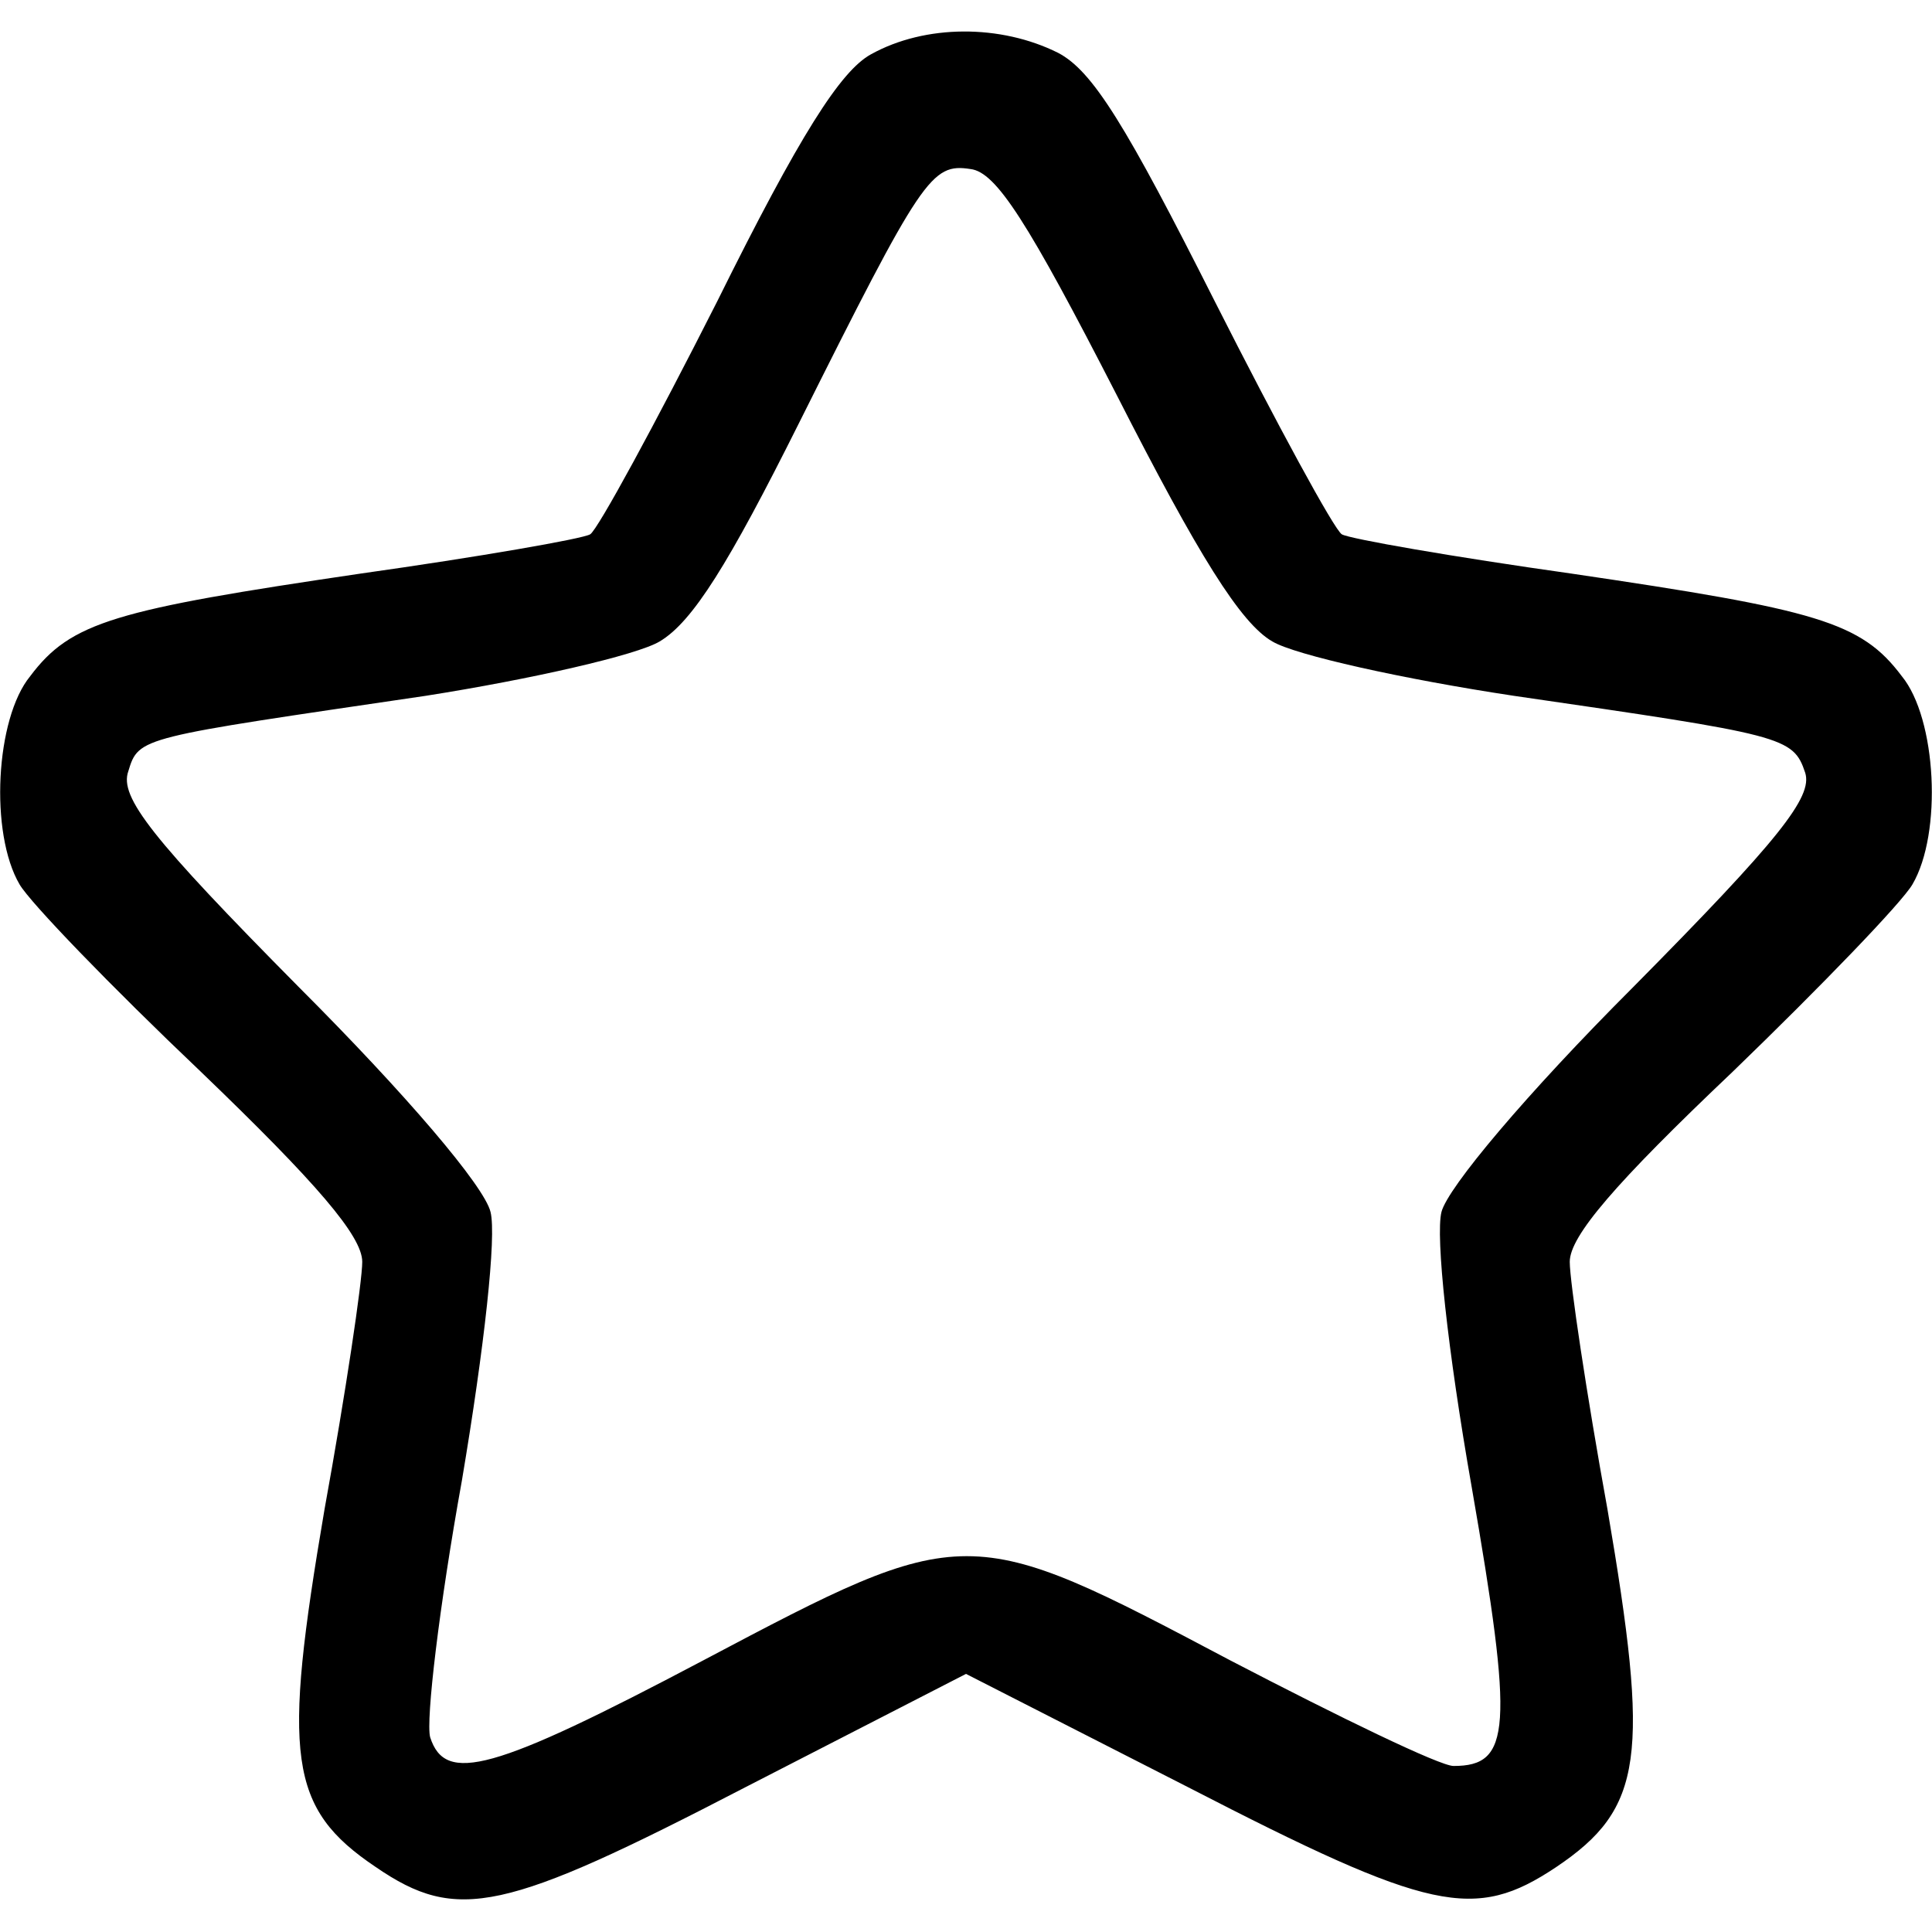 <?xml version="1.0" standalone="no"?>
<!DOCTYPE svg PUBLIC "-//W3C//DTD SVG 20010904//EN"
 "http://www.w3.org/TR/2001/REC-SVG-20010904/DTD/svg10.dtd">
<svg version="1.0" xmlns="http://www.w3.org/2000/svg"
 width="128pt" height="128pt" viewBox="0 0 128 128"
 preserveAspectRatio="xMidYMid meet">
<g transform="translate(0,128) scale(0.1,-0.1)"
fill="#000000" stroke="none">
<path d="M577 1244 c-20 -11 -47 -53 -102 -164 -41 -81 -79 -151 -84 -154 -5
-3 -74 -15 -152 -26 -163 -24 -192 -32 -219 -68 -23 -28 -27 -104 -7 -138 7
-12 60 -67 120 -124 77 -74 107 -109 107 -126 0 -13 -11 -87 -25 -164 -28
-164 -24 -198 34 -237 54 -37 85 -30 245 53 l146 75 147 -75 c161 -83 190 -89
244 -53 58 39 62 73 34 237 -14 77 -25 151 -25 164 0 17 30 52 108 126 59 57
112 112 119 124 20 34 16 110 -7 138 -27 36 -56 44 -219 68 -78 11 -147 23
-152 26 -5 3 -43 73 -84 154 -59 117 -81 153 -104 165 -38 19 -88 19 -124 -1z
m163 -226 c54 -106 82 -151 103 -163 15 -9 87 -25 160 -36 179 -26 185 -27
193 -51 5 -16 -17 -44 -114 -142 -71 -71 -123 -133 -127 -149 -4 -16 4 -91 20
-182 28 -161 26 -185 -12 -185 -9 0 -75 32 -148 70 -174 92 -175 92 -349 0
-140 -74 -171 -82 -181 -51 -3 11 6 87 21 170 15 89 23 162 19 178 -4 17 -56
78 -127 149 -98 99 -119 126 -113 143 7 23 7 22 197 50 70 11 140 27 155 36
22 13 46 52 92 144 82 164 88 173 114 169 17 -2 38 -35 97 -150z"/>
</g>
</svg>
